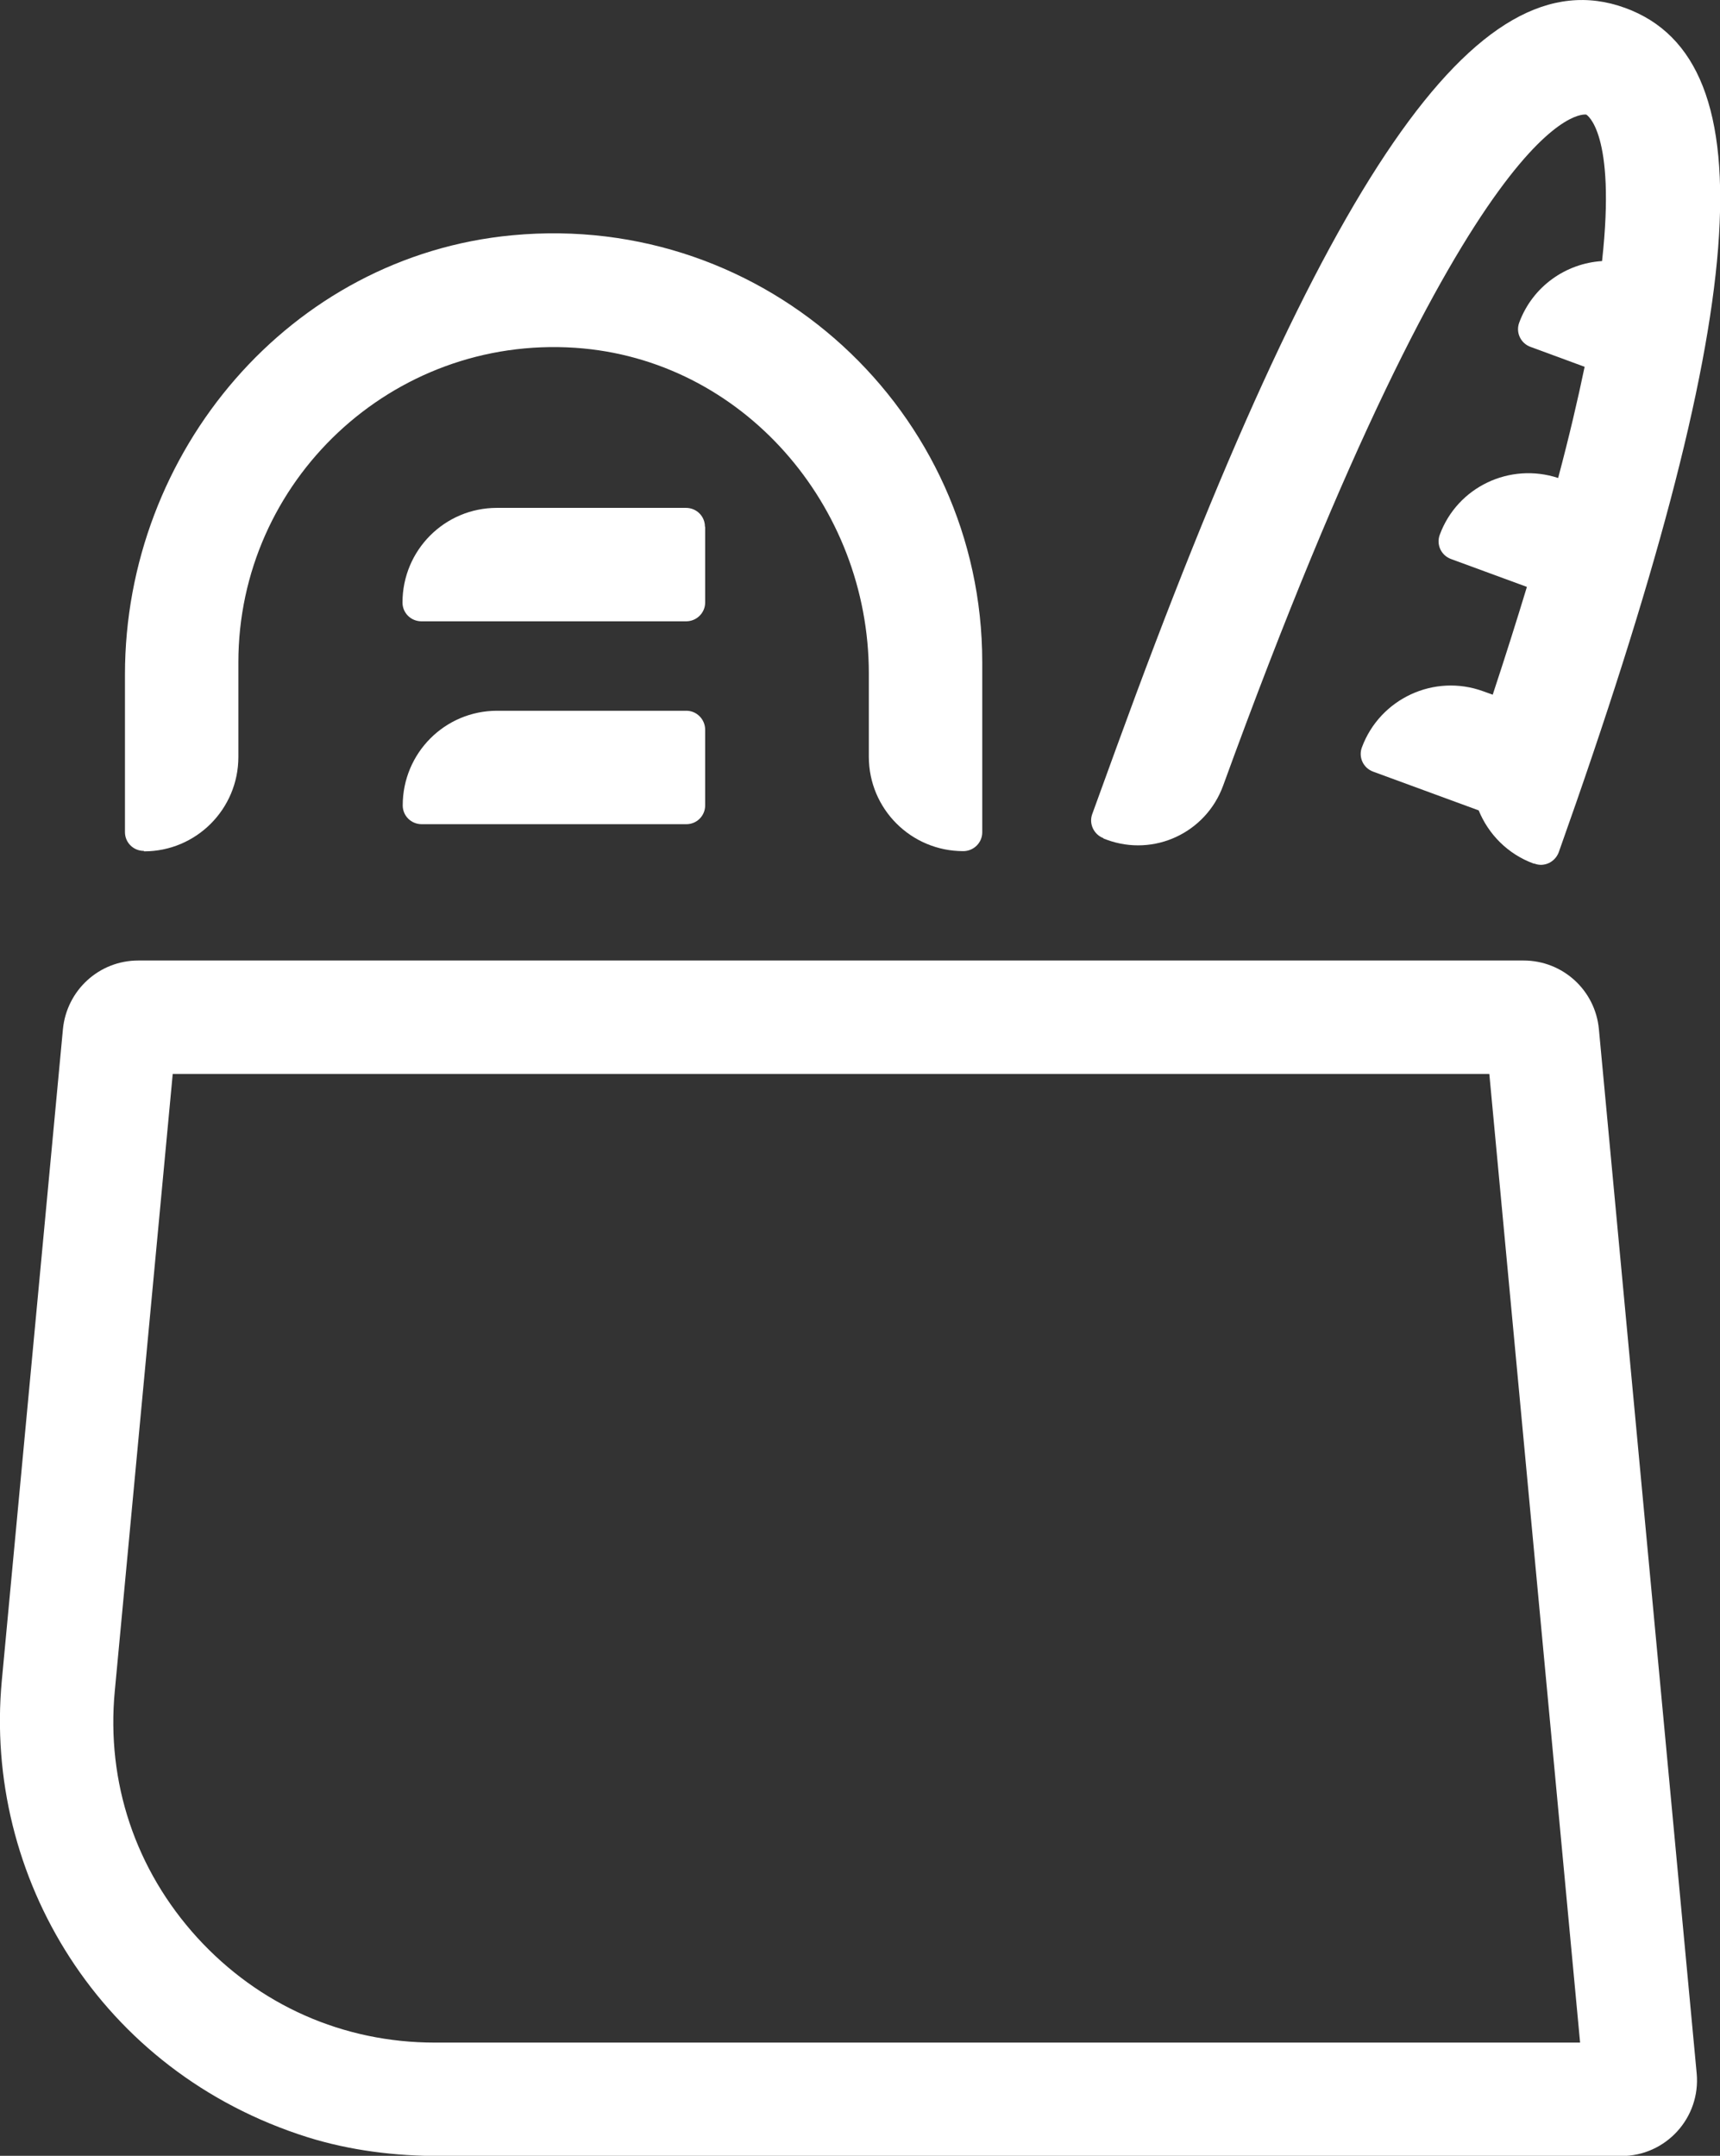 <?xml version="1.0" encoding="UTF-8"?>
<svg id="Layer_1" data-name="Layer 1" xmlns="http://www.w3.org/2000/svg" xmlns:xlink="http://www.w3.org/1999/xlink" viewBox="0 0 75.98 95.21">
  <rect x="0" y="0" width="75.98" height="95.21" fill="#333333" stroke="none"/>
  <defs>
    <style>
      .cls-1 {
        fill: #fff;
      }

      .cls-2 {
        fill: none;
      }

      .cls-3 {
        clip-path: url(#clippath);
      }
    </style>
    <clipPath id="clippath">
      <rect class="cls-2" width="75.98" height="95.21"/>
    </clipPath>
  </defs>
  <g class="cls-3">
    <path class="cls-1" d="M67.31,42.42H6.11c-1.73,0-3.16,1.31-3.33,3.03L.08,74.22c-.81,8.64,4.33,17.28,13.51,20.17,1.89.59,3.87.83,5.85.83h52.18c1.97,0,3.51-1.69,3.33-3.65l-4.32-46.12c-.16-1.72-1.6-3.03-3.33-3.03M19.21,90.21c-4.05,0-7.77-1.65-10.5-4.64-2.72-2.99-4.02-6.85-3.64-10.88l2.56-27.26h58.16l4.01,42.78H19.21Z"/>
    <path class="cls-1" d="M6.36,37.6c2.31,0,4.17-1.87,4.17-4.17v-4.18c0-7.99,6.77-14.43,14.88-13.89,7.39.5,12.97,6.97,12.97,14.38v3.68c0,2.31,1.87,4.17,4.17,4.17.46,0,.84-.37.84-.83v-7.52c0-11.04-9.5-19.91-20.76-18.85-9.81.92-17.11,9.55-17.11,19.4v6.96c0,.46.37.83.84.83"/>
    <path class="cls-1" d="M48.74,37.03l.16.06c2.08.76,4.37-.31,5.13-2.39,11.09-30.48,15.98-29.64,16.04-29.64.02.01,1.33.78.7,6.47-1.6.1-3.07,1.12-3.66,2.72h0c-.16.43.06.91.5,1.07l2.39.88c-.3,1.44-.68,3.07-1.17,4.91-2.13-.7-4.45.39-5.23,2.51-.16.43.06.91.5,1.07l3.35,1.23c-.45,1.48-.95,3.07-1.51,4.76l-.42-.15c-2.16-.79-4.56.32-5.36,2.48-.16.43.06.91.5,1.07l4.66,1.71c.43,1.05,1.28,1.93,2.43,2.35h.03c.44.17.92-.07,1.08-.51C77.32,13.85,78.19,2.68,71.79.35c-6.55-2.39-13.27,7.38-22.46,32.63l-1.08,2.97c-.16.43.07.91.5,1.07"/>
    <path class="cls-1" d="M31.14,23.26c0-.46-.37-.83-.84-.83h-8.35c-2.31,0-4.17,1.87-4.17,4.18,0,.46.37.83.84.83h11.69c.46,0,.84-.37.84-.83v-3.34Z"/>
    <path class="cls-1" d="M30.31,31.39h-8.35c-2.31,0-4.17,1.87-4.17,4.18,0,.46.37.83.84.83h11.69c.46,0,.83-.37.83-.83v-3.34c0-.46-.37-.84-.83-.84"/>
  </g>
</svg>